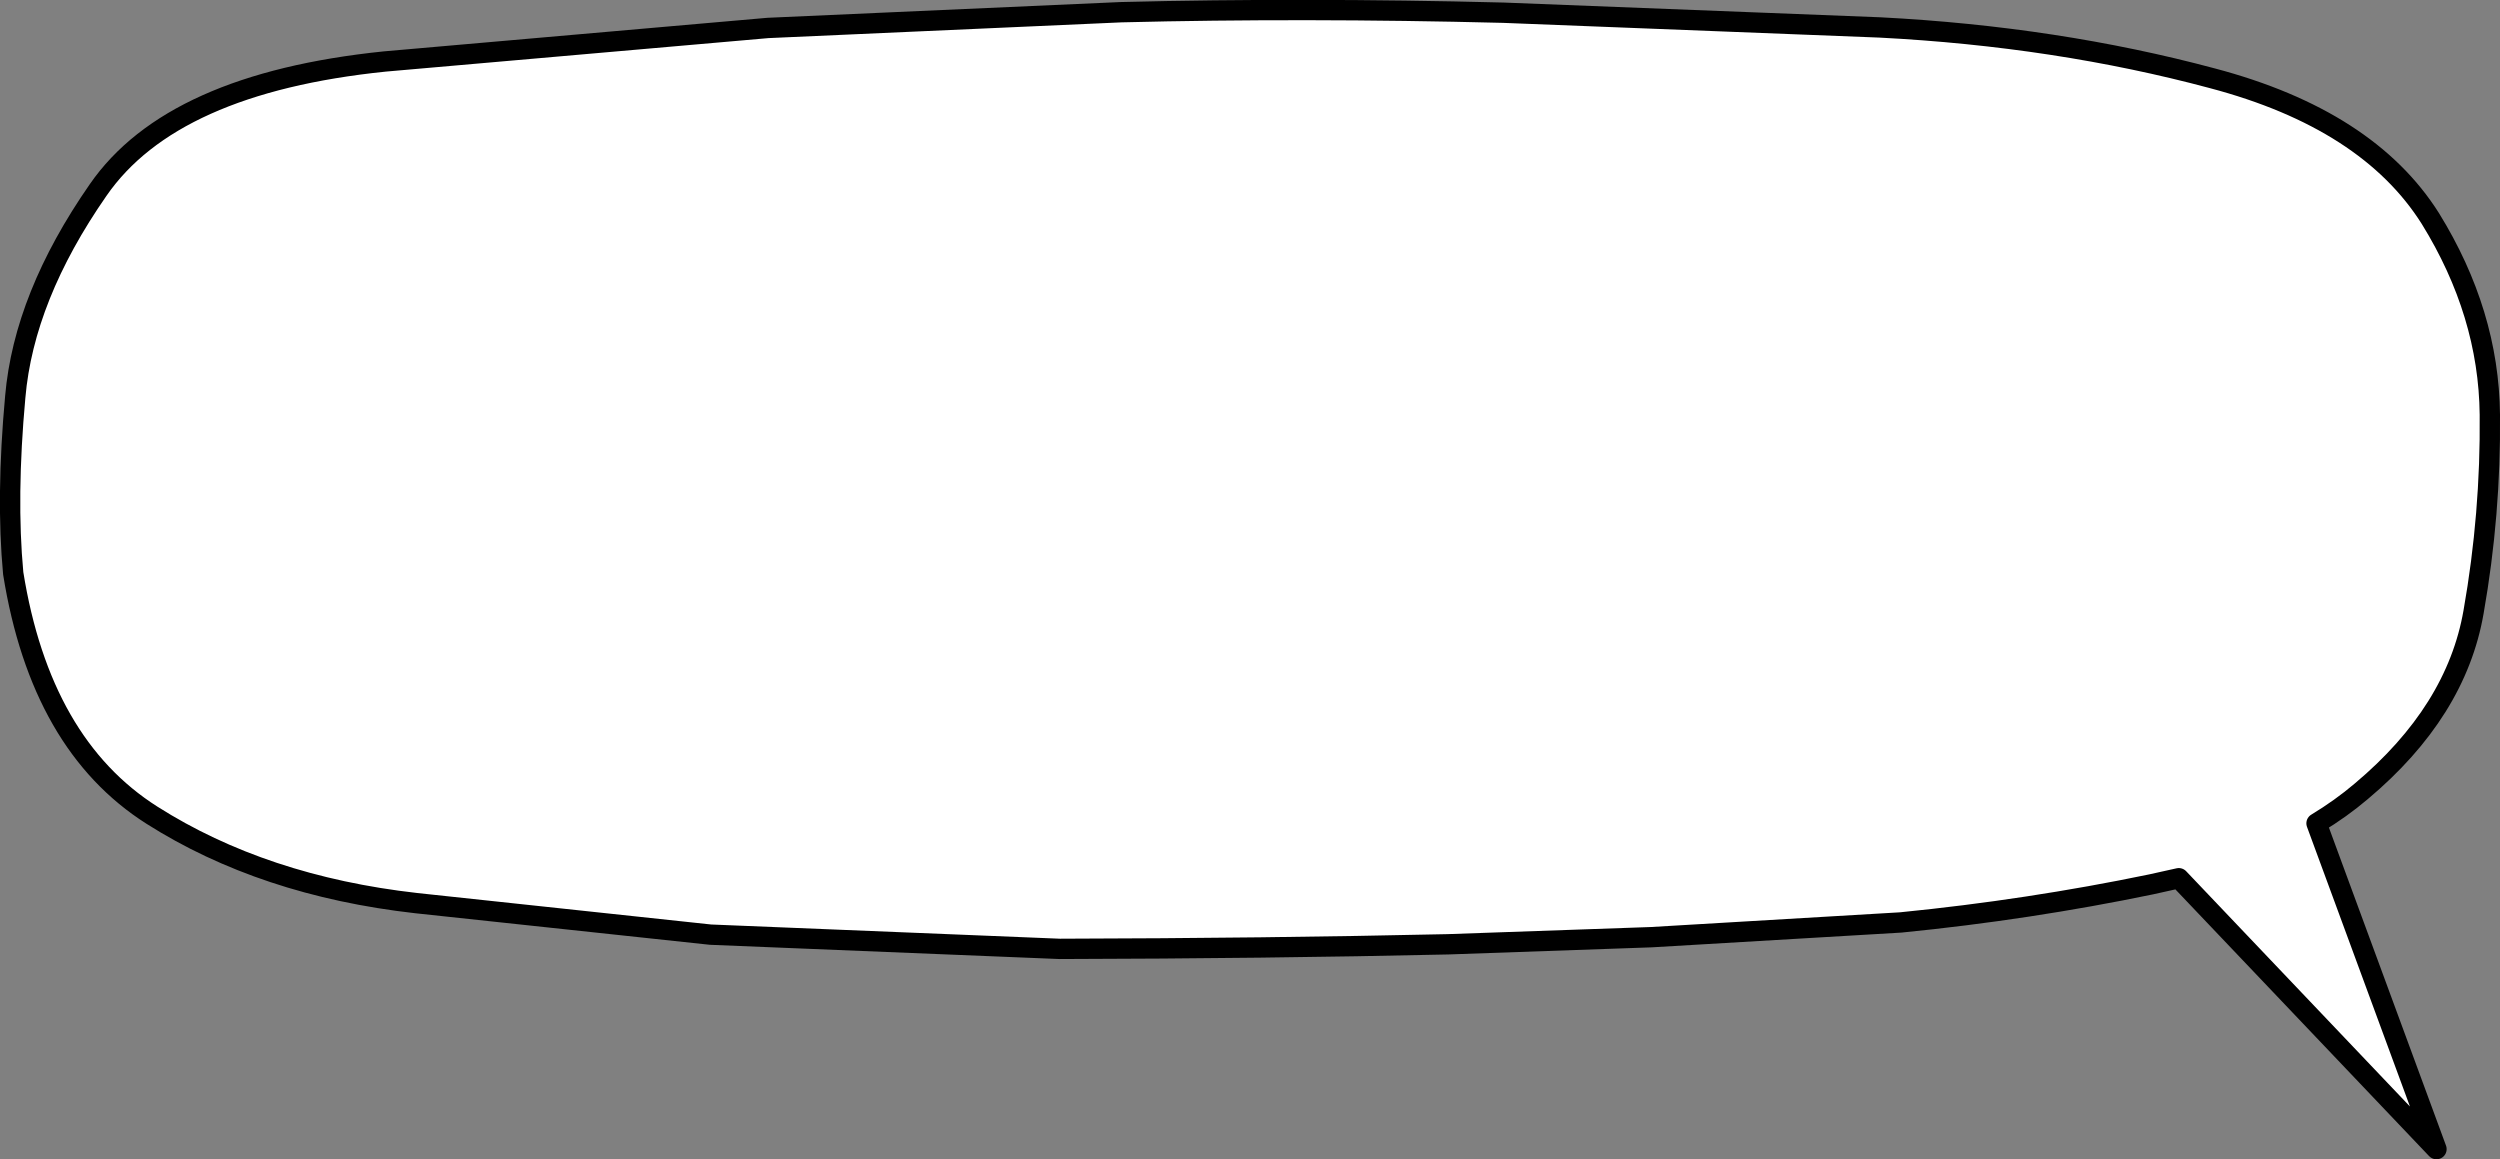 <?xml version="1.0" encoding="UTF-8" standalone="no"?>
<svg xmlns:xlink="http://www.w3.org/1999/xlink" height="114.05px" width="245.95px" xmlns="http://www.w3.org/2000/svg">
  <rect width="100%" height="100%" fill="#808080" stroke="none"/>
  <g transform="matrix(1.0, 0.0, 0.0, 1.0, -123.85, -22.15)">
    <path d="M362.95 43.65 Q368.7 52.95 368.8 62.95 368.9 72.7 367.2 82.35 365.5 92.15 356.15 100.0 354.15 101.7 351.75 103.15 L363.55 135.2 338.2 108.55 335.5 109.15 Q323.45 111.65 310.85 112.9 L286.3 114.35 266.3 115.05 Q248.55 115.45 228.1 115.5 L193.75 114.1 164.8 111.0 Q149.75 109.3 138.8 102.35 127.85 95.4 125.15 78.55 124.45 71.05 125.35 61.2 126.2 51.35 133.5 40.85 140.75 30.35 161.7 28.2 L199.4 24.9 234.15 23.35 Q252.1 22.9 271.75 23.4 L308.8 24.85 Q326.2 25.75 341.5 29.85 356.8 33.9 362.95 43.65" fill="#ffffff" fill-rule="evenodd" stroke="none"/>
    <path d="M362.95 43.65 Q368.7 52.95 368.8 62.95 368.9 72.7 367.2 82.35 365.5 92.15 356.15 100.0 354.15 101.7 351.75 103.15 L363.55 135.2 338.2 108.55 335.5 109.15 Q323.45 111.65 310.85 112.9 L286.3 114.35 266.3 115.05 Q248.55 115.45 228.1 115.5 L193.75 114.1 164.8 111.0 Q149.75 109.3 138.8 102.35 127.85 95.4 125.15 78.55 124.45 71.05 125.35 61.2 126.2 51.35 133.5 40.85 140.75 30.35 161.7 28.2 L199.4 24.9 234.15 23.35 Q252.1 22.9 271.75 23.4 L308.8 24.85 Q326.2 25.75 341.5 29.85 356.8 33.9 362.95 43.65 Z" fill="none" stroke="#000000" stroke-linecap="round" stroke-linejoin="round" stroke-width="2.0"/>
  </g>
</svg>
